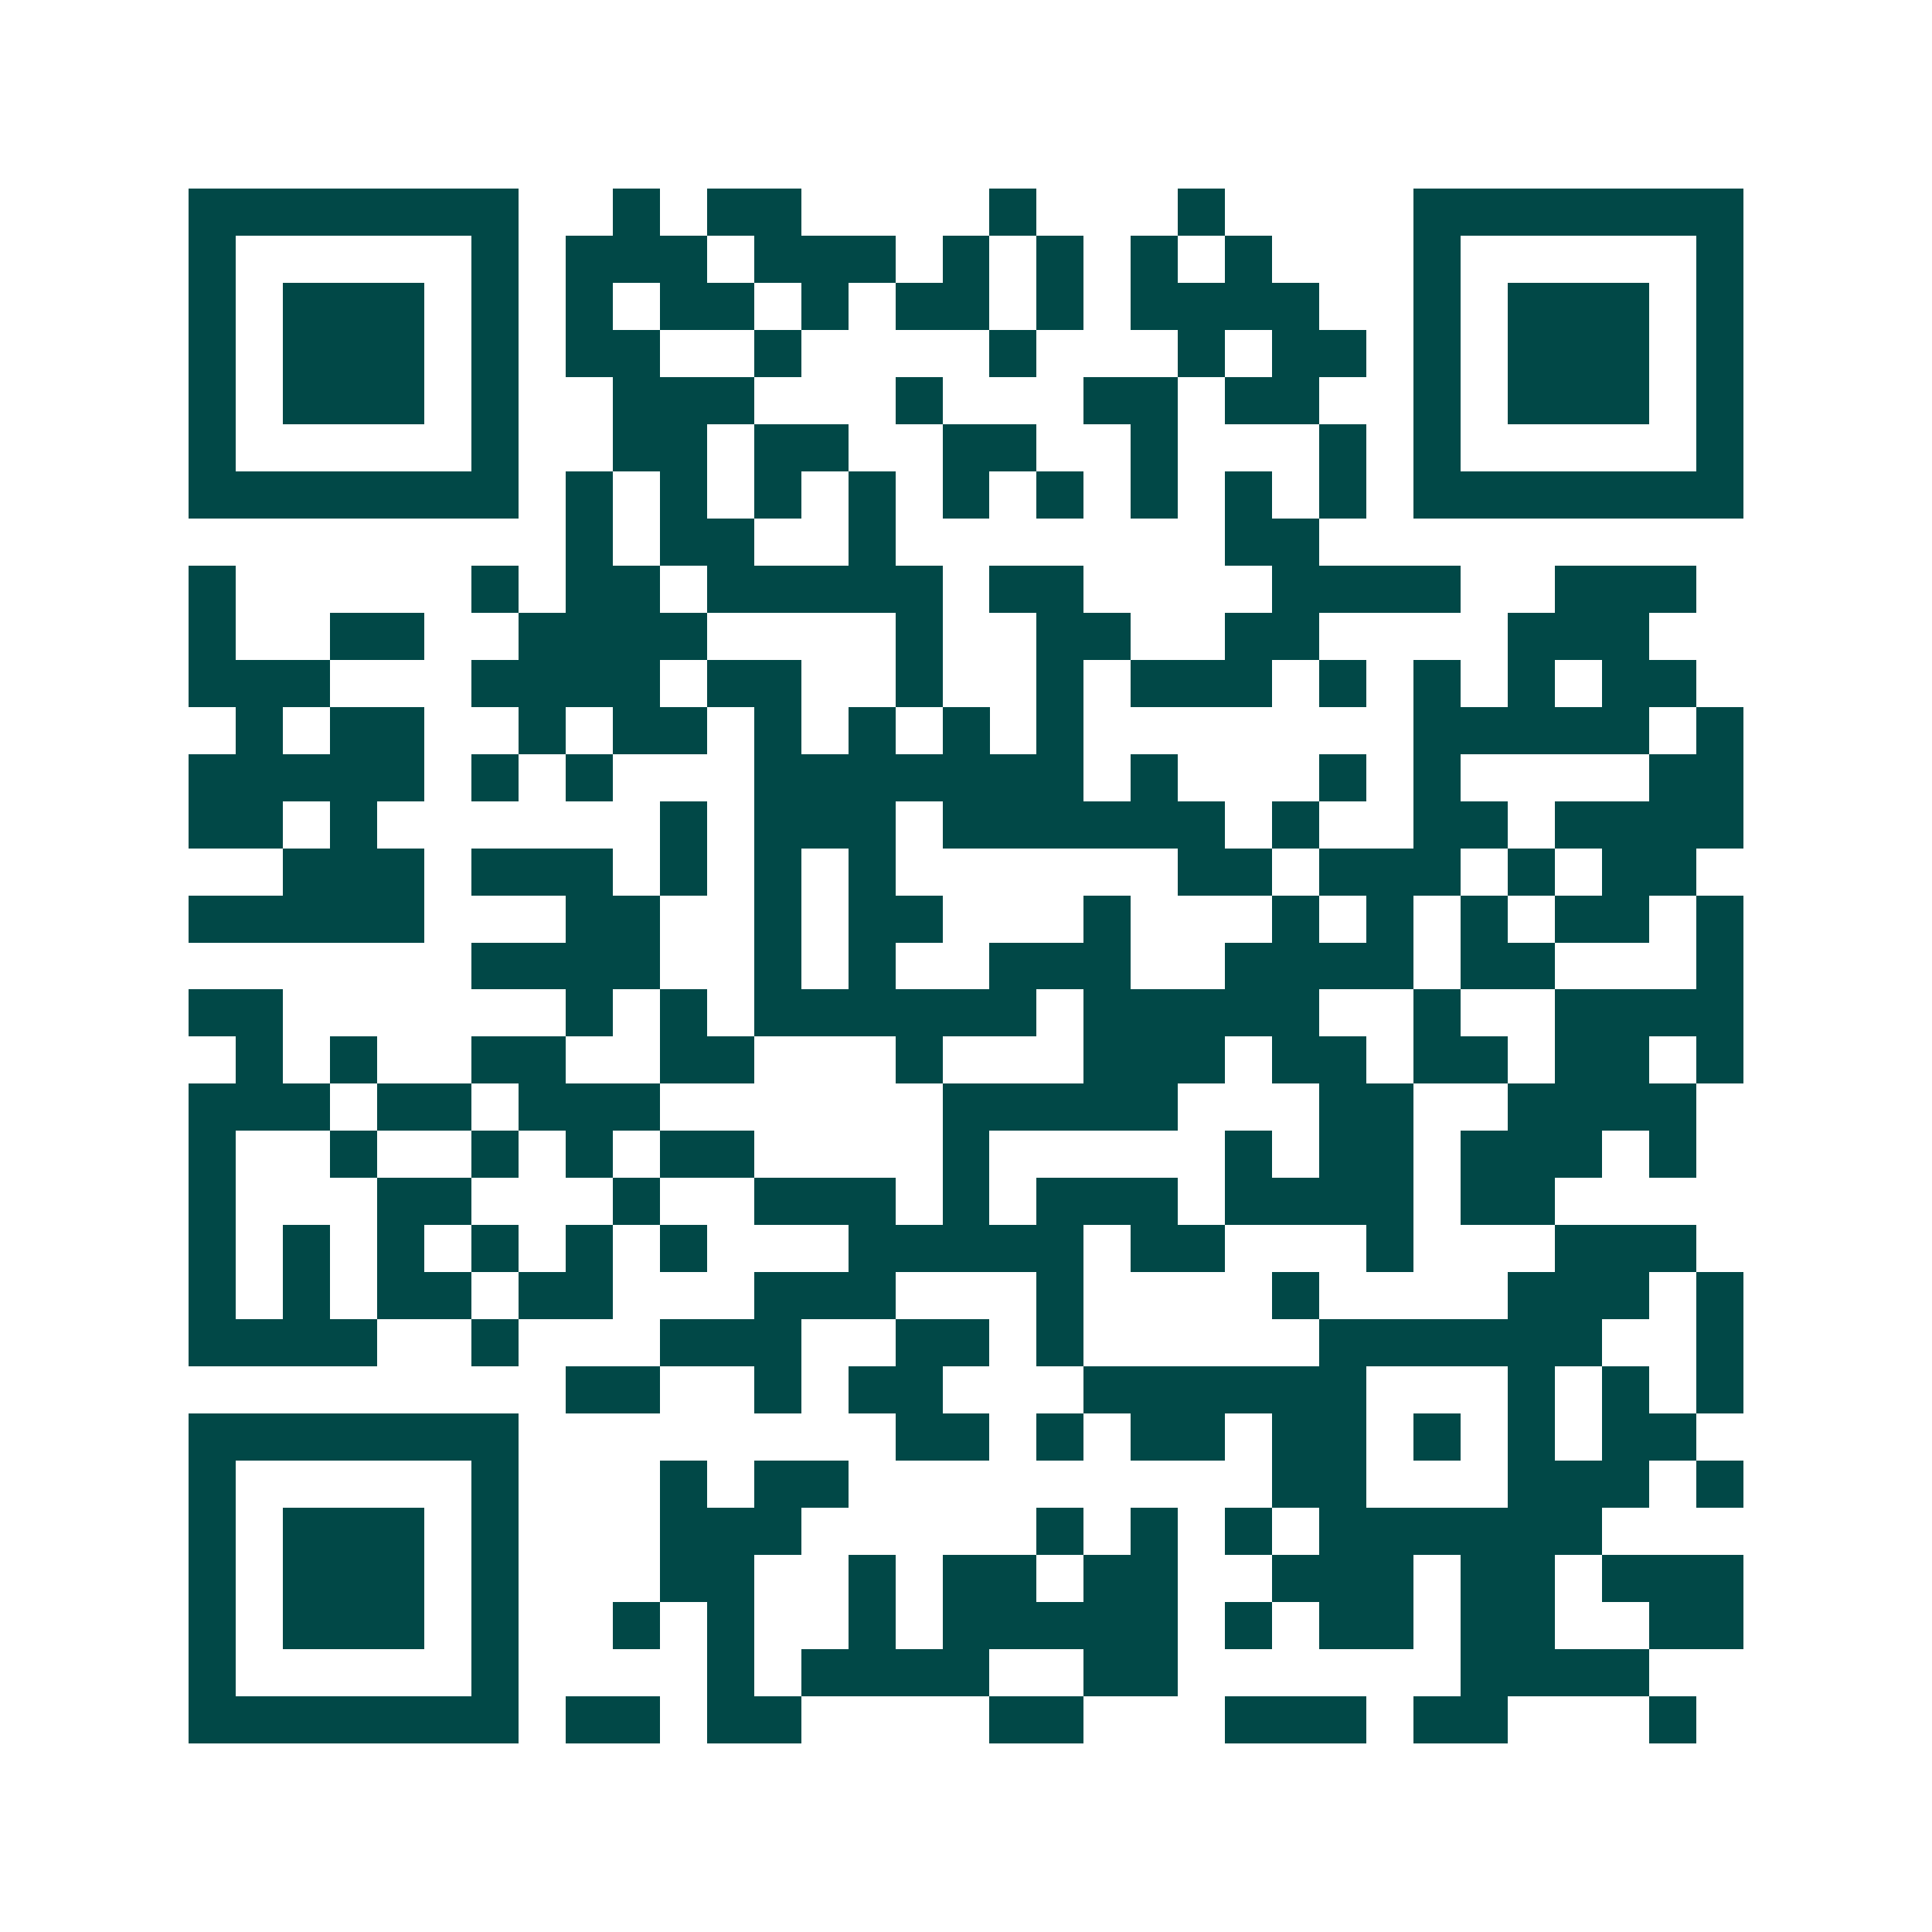 <svg xmlns="http://www.w3.org/2000/svg" width="200" height="200" viewBox="0 0 41 41" shape-rendering="crispEdges"><path fill="#ffffff" d="M0 0h41v41H0z"/><path stroke="#014847" d="M4 4.5h7m2 0h1m1 0h2m4 0h1m3 0h1m4 0h7M4 5.5h1m5 0h1m1 0h3m1 0h3m1 0h1m1 0h1m1 0h1m1 0h1m3 0h1m5 0h1M4 6.5h1m1 0h3m1 0h1m1 0h1m1 0h2m1 0h1m1 0h2m1 0h1m1 0h4m2 0h1m1 0h3m1 0h1M4 7.5h1m1 0h3m1 0h1m1 0h2m2 0h1m4 0h1m3 0h1m1 0h2m1 0h1m1 0h3m1 0h1M4 8.5h1m1 0h3m1 0h1m2 0h3m3 0h1m3 0h2m1 0h2m2 0h1m1 0h3m1 0h1M4 9.5h1m5 0h1m2 0h2m1 0h2m2 0h2m2 0h1m3 0h1m1 0h1m5 0h1M4 10.5h7m1 0h1m1 0h1m1 0h1m1 0h1m1 0h1m1 0h1m1 0h1m1 0h1m1 0h1m1 0h7M12 11.5h1m1 0h2m2 0h1m7 0h2M4 12.5h1m5 0h1m1 0h2m1 0h5m1 0h2m4 0h4m2 0h3M4 13.5h1m2 0h2m2 0h4m4 0h1m2 0h2m2 0h2m4 0h3M4 14.5h3m3 0h4m1 0h2m2 0h1m2 0h1m1 0h3m1 0h1m1 0h1m1 0h1m1 0h2M5 15.5h1m1 0h2m2 0h1m1 0h2m1 0h1m1 0h1m1 0h1m1 0h1m7 0h5m1 0h1M4 16.5h5m1 0h1m1 0h1m3 0h7m1 0h1m3 0h1m1 0h1m4 0h2M4 17.5h2m1 0h1m6 0h1m1 0h3m1 0h6m1 0h1m2 0h2m1 0h4M6 18.5h3m1 0h3m1 0h1m1 0h1m1 0h1m6 0h2m1 0h3m1 0h1m1 0h2M4 19.5h5m3 0h2m2 0h1m1 0h2m3 0h1m3 0h1m1 0h1m1 0h1m1 0h2m1 0h1M10 20.5h4m2 0h1m1 0h1m2 0h3m2 0h4m1 0h2m3 0h1M4 21.5h2m6 0h1m1 0h1m1 0h6m1 0h5m2 0h1m2 0h4M5 22.5h1m1 0h1m2 0h2m2 0h2m3 0h1m3 0h3m1 0h2m1 0h2m1 0h2m1 0h1M4 23.5h3m1 0h2m1 0h3m6 0h5m3 0h2m2 0h4M4 24.5h1m2 0h1m2 0h1m1 0h1m1 0h2m4 0h1m5 0h1m1 0h2m1 0h3m1 0h1M4 25.5h1m3 0h2m3 0h1m2 0h3m1 0h1m1 0h3m1 0h4m1 0h2M4 26.5h1m1 0h1m1 0h1m1 0h1m1 0h1m1 0h1m3 0h5m1 0h2m3 0h1m3 0h3M4 27.5h1m1 0h1m1 0h2m1 0h2m3 0h3m3 0h1m4 0h1m4 0h3m1 0h1M4 28.5h4m2 0h1m3 0h3m2 0h2m1 0h1m5 0h6m2 0h1M12 29.5h2m2 0h1m1 0h2m3 0h6m3 0h1m1 0h1m1 0h1M4 30.5h7m8 0h2m1 0h1m1 0h2m1 0h2m1 0h1m1 0h1m1 0h2M4 31.5h1m5 0h1m3 0h1m1 0h2m9 0h2m3 0h3m1 0h1M4 32.5h1m1 0h3m1 0h1m3 0h3m5 0h1m1 0h1m1 0h1m1 0h6M4 33.5h1m1 0h3m1 0h1m3 0h2m2 0h1m1 0h2m1 0h2m2 0h3m1 0h2m1 0h3M4 34.5h1m1 0h3m1 0h1m2 0h1m1 0h1m2 0h1m1 0h5m1 0h1m1 0h2m1 0h2m2 0h2M4 35.5h1m5 0h1m4 0h1m1 0h4m2 0h2m6 0h4M4 36.5h7m1 0h2m1 0h2m4 0h2m3 0h3m1 0h2m3 0h1"/></svg>
